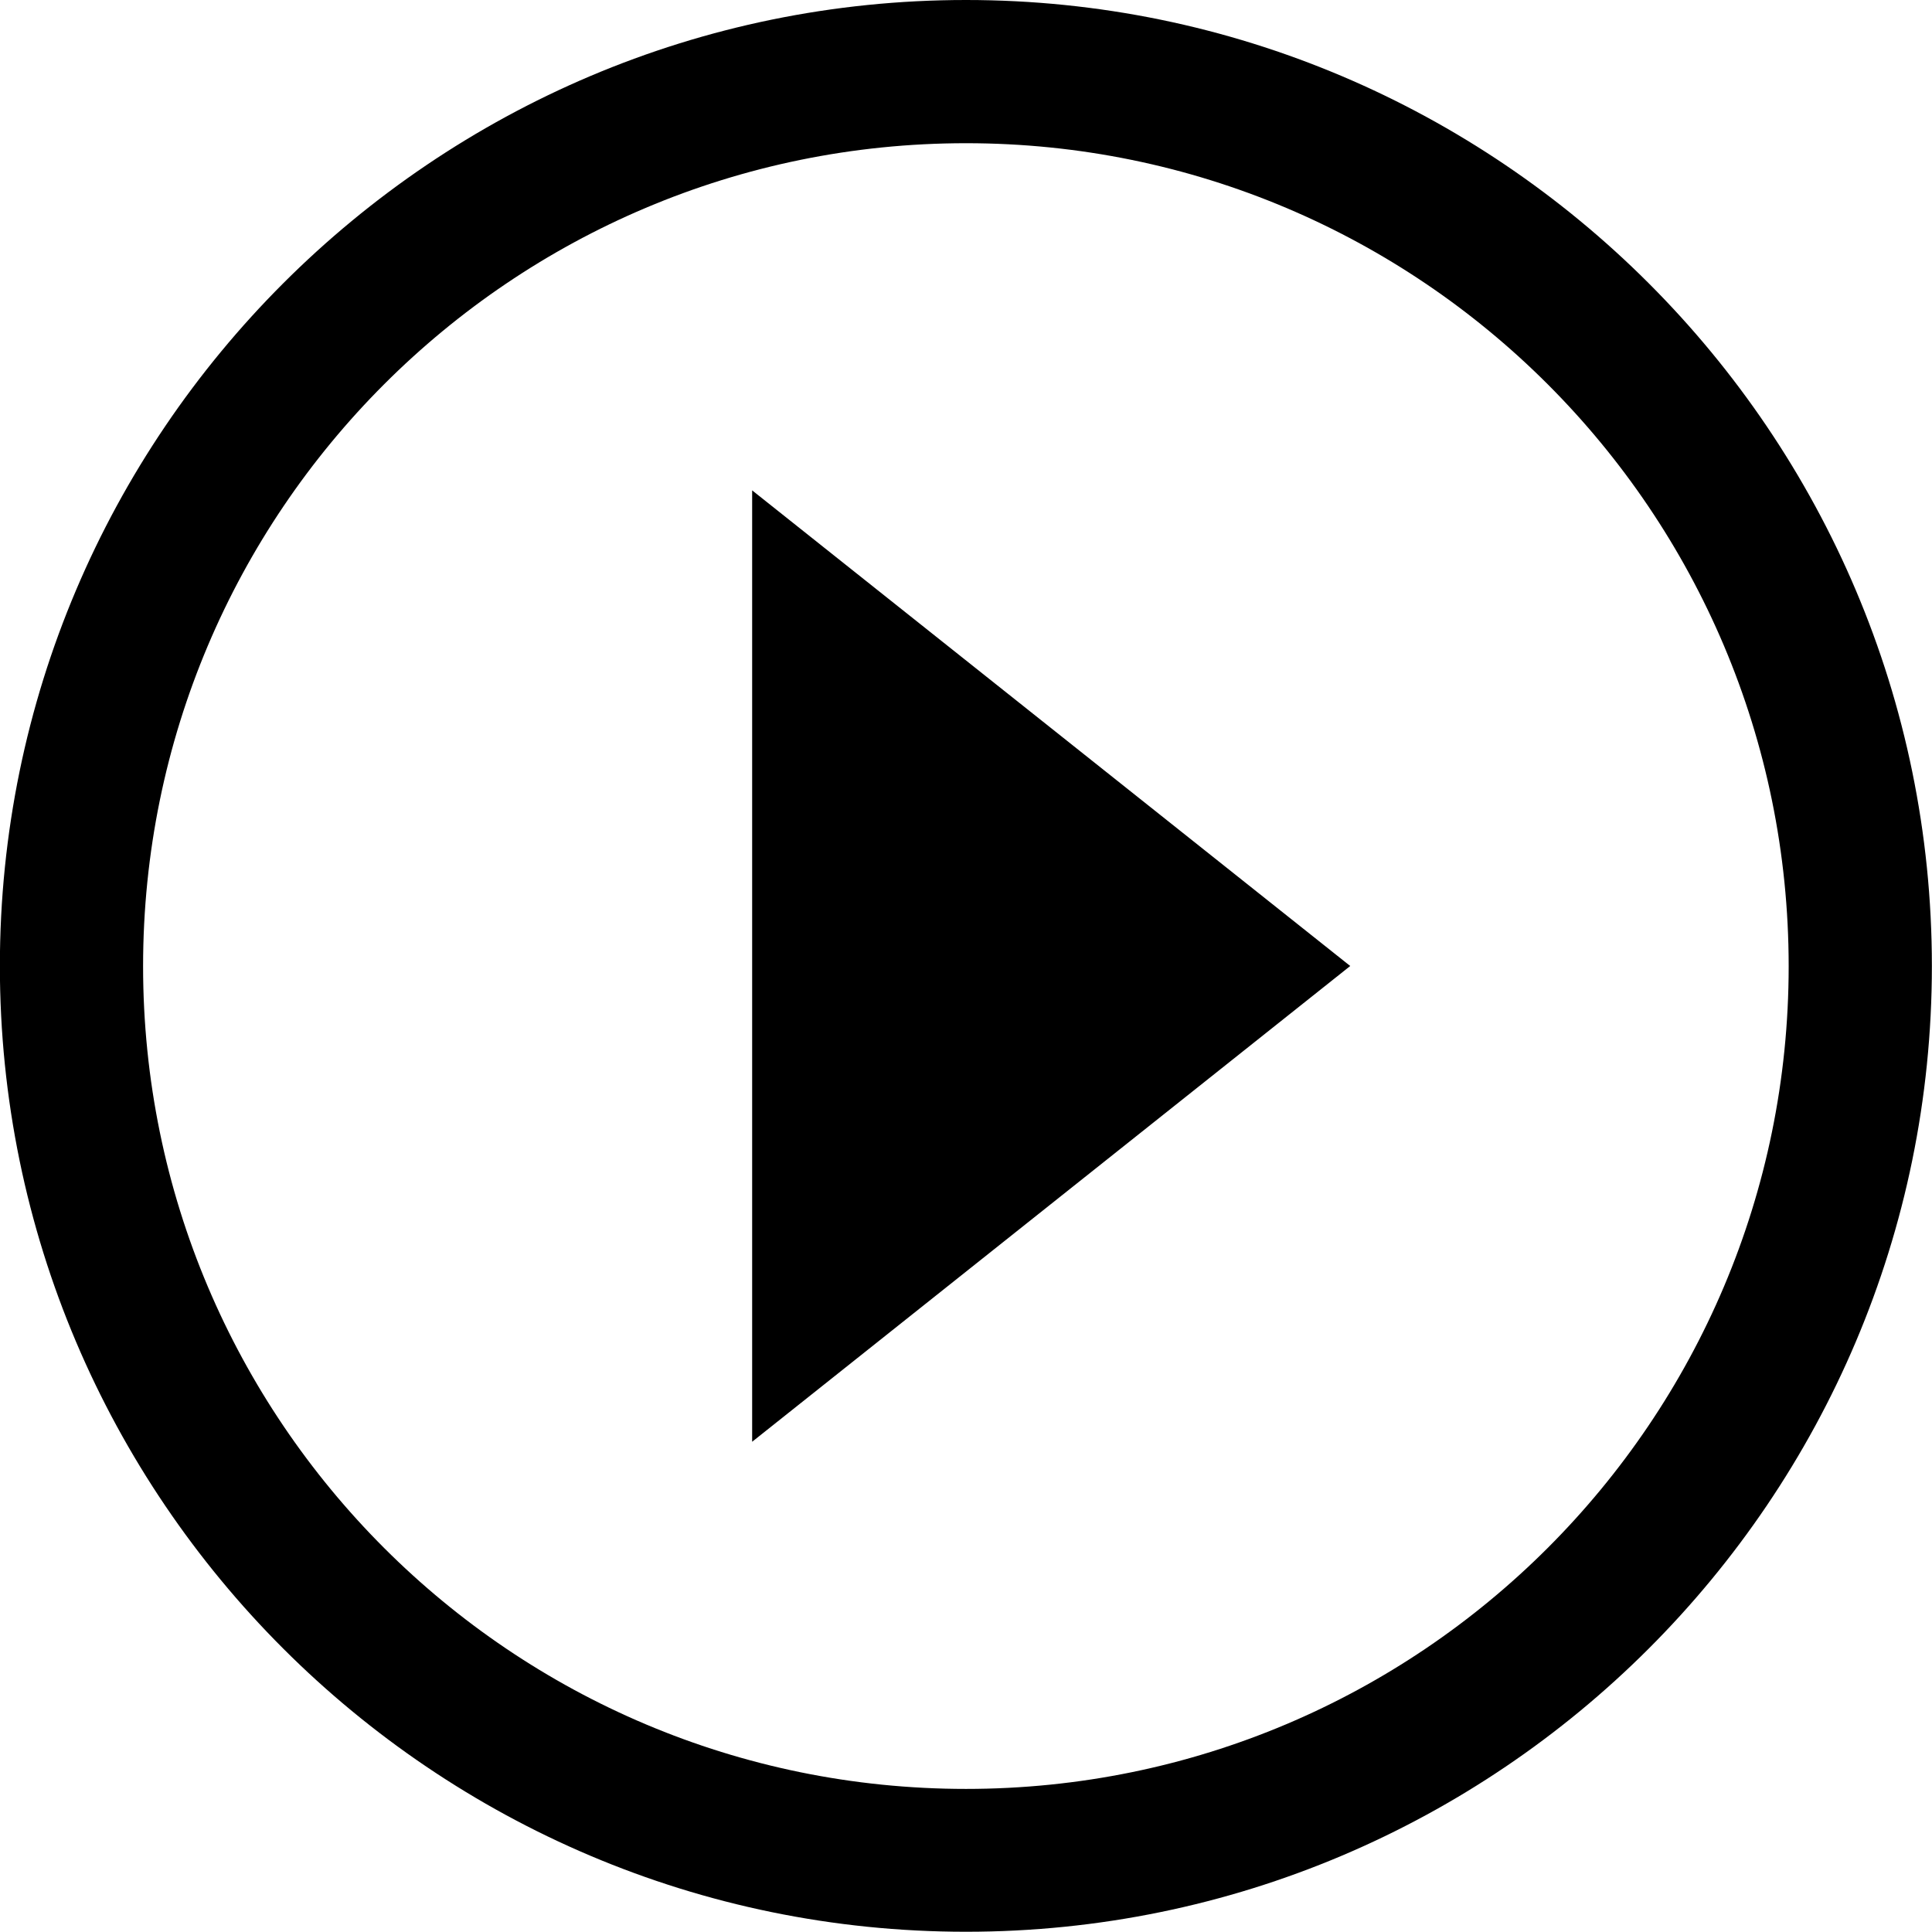 <svg xmlns="http://www.w3.org/2000/svg" viewBox="0 0 16 16">
	<path d="M6.229,11.94 L11.182,8 L6.229,4.061 L6.229,11.94 Z M8,14.815 C4.236,14.815 1.185,11.765 1.185,8.002 C1.185,4.237 4.237,1.186 8,1.186 C11.762,1.186 14.813,4.237 14.813,8.002 C14.813,11.765 11.762,14.815 8,14.815 Z M8,-0 C3.59,-0 -0.001,3.589 -0.001,8 C-0.001,12.411 3.59,15.998 8,15.998 C12.412,15.998 15.999,12.411 15.999,8 C15.999,3.589 12.412,-0 8,-0 Z"/>
</svg>
